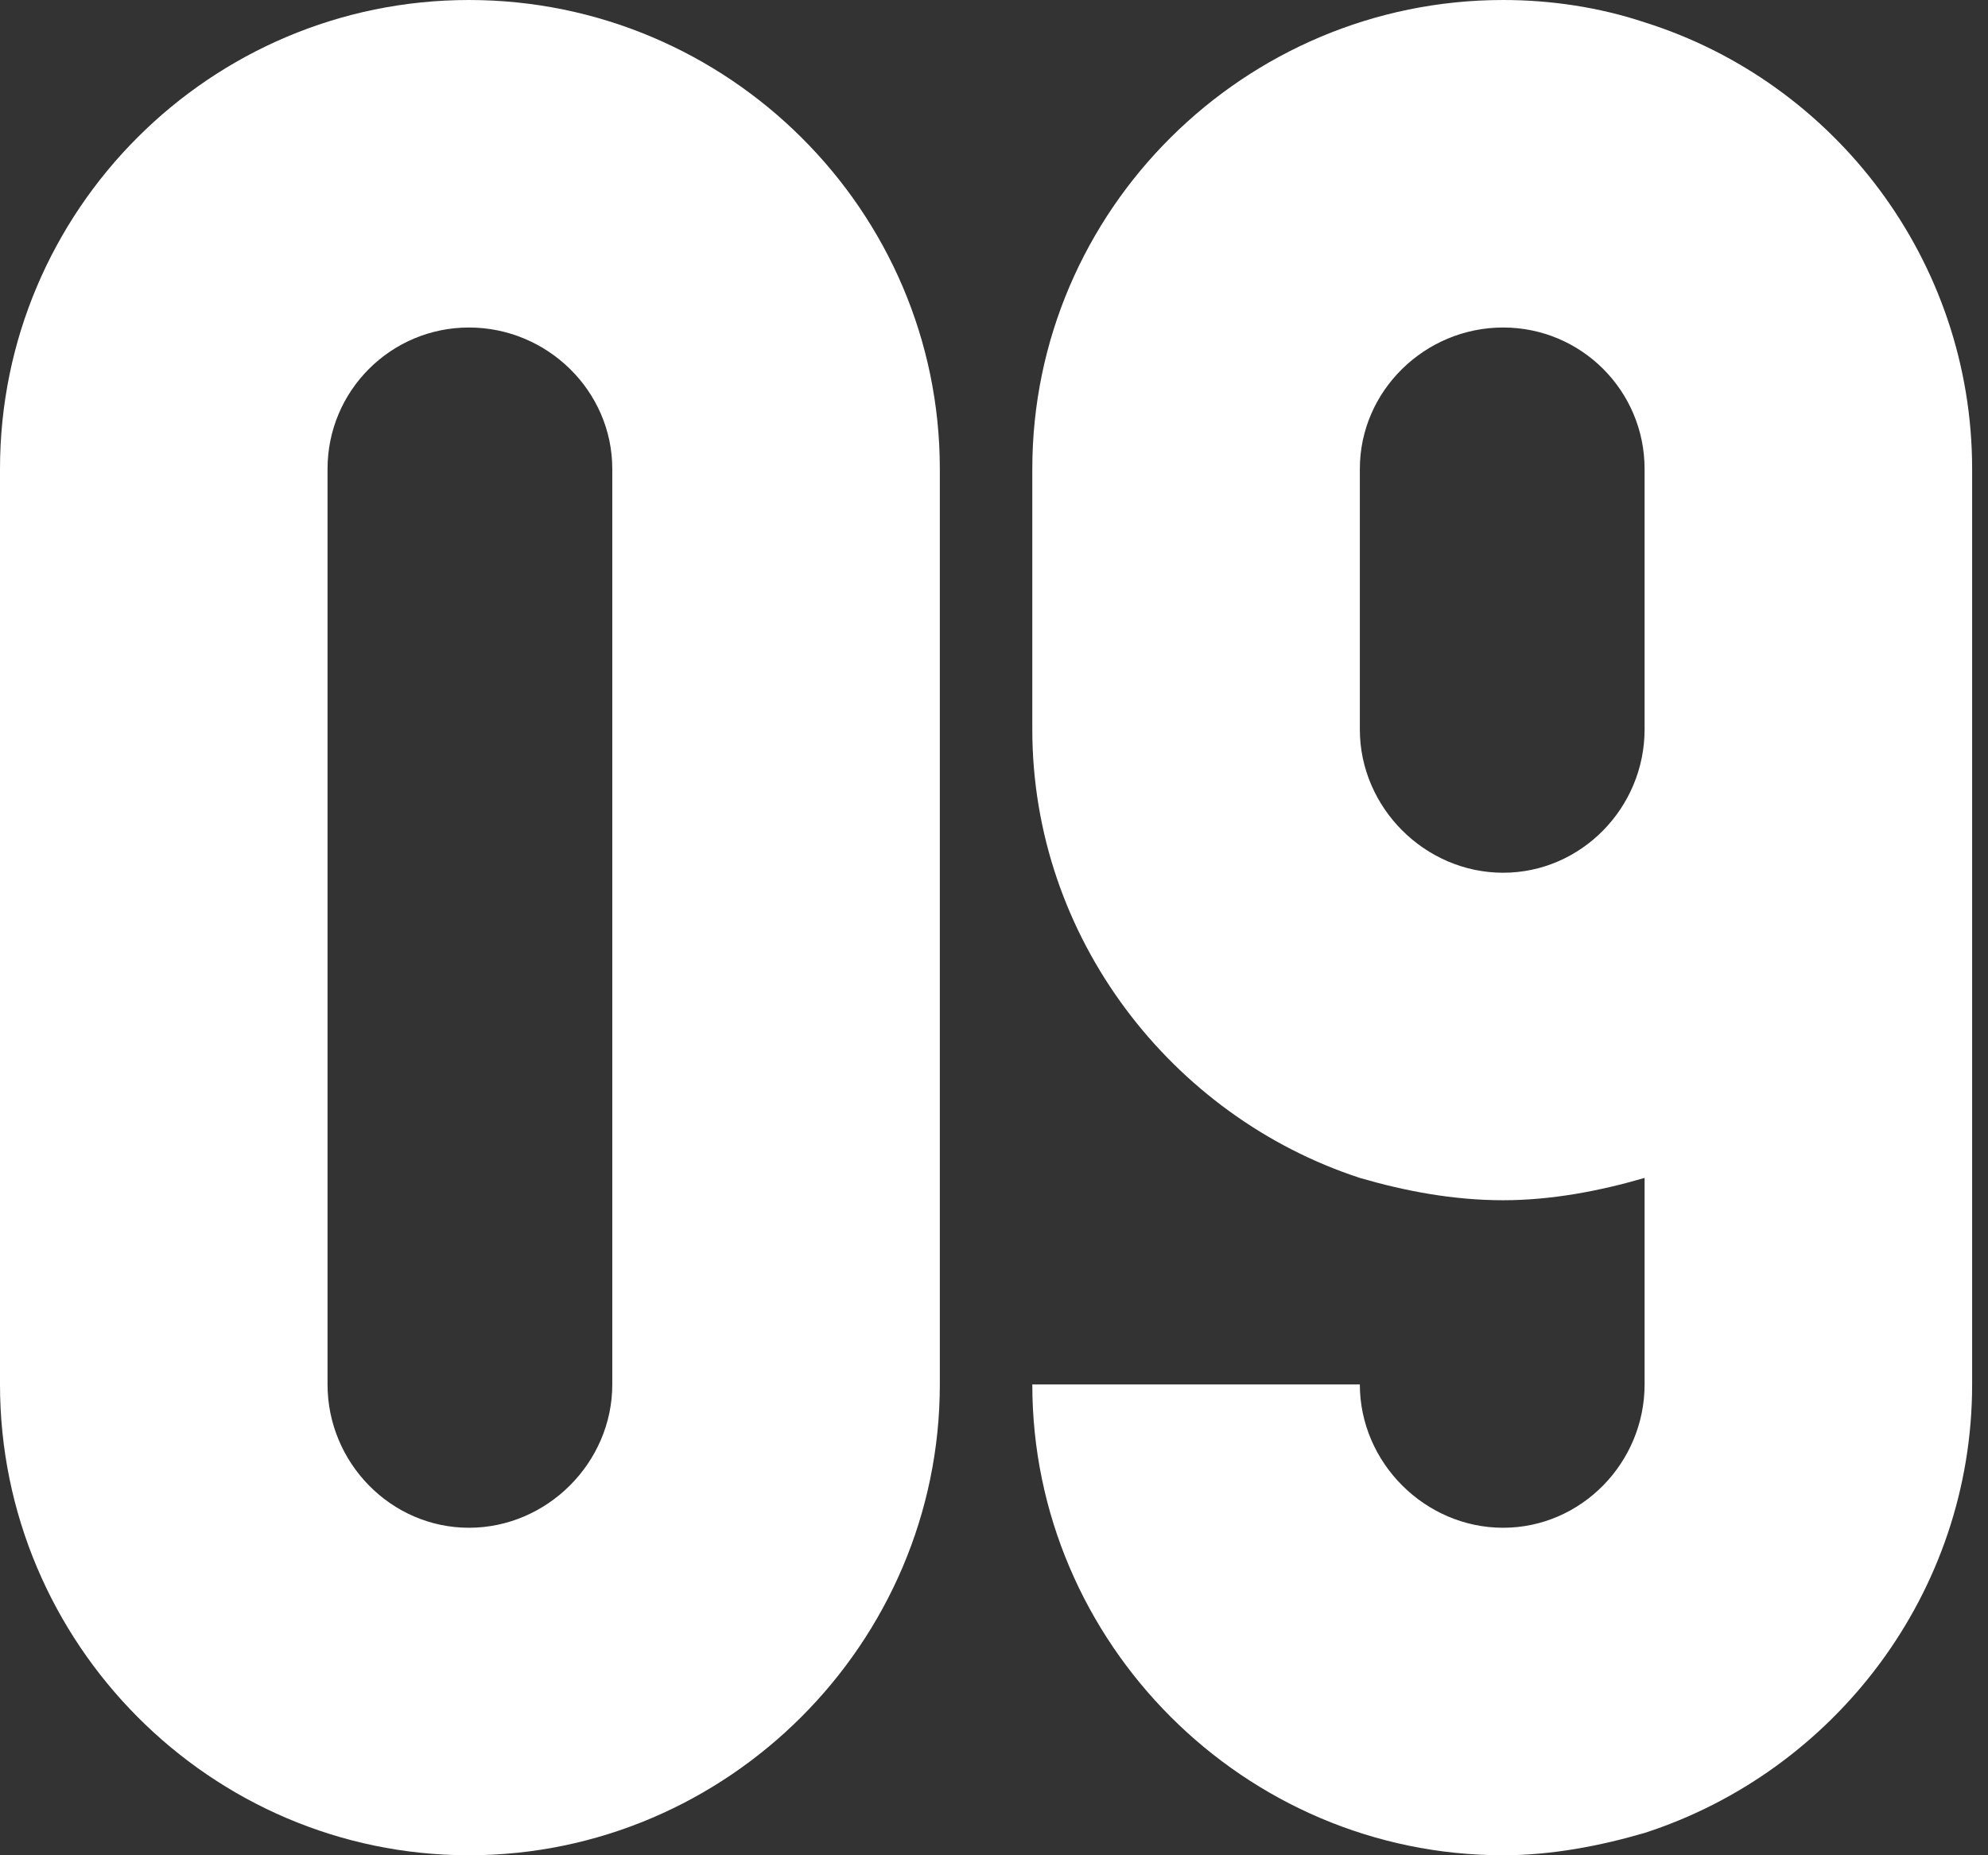 <svg xmlns="http://www.w3.org/2000/svg" width="120" height="112" viewBox="0 0 120 112" fill="none"><rect x="0" y="0" width="120" height="112" fill="#333333" stroke="none"/><path d="M28.309 0C43.924 0 56.73 12.694 56.73 28.309V83.579C56.73 99.194 43.924 112 28.309 112C12.694 112 0 99.194 0 83.579V28.309C0 12.694 12.694 0 28.309 0ZM28.309 19.771C23.591 19.771 19.771 23.591 19.771 28.309V83.579C19.771 88.297 23.591 92.229 28.309 92.229C33.027 92.229 36.959 88.297 36.959 83.579V28.309C36.959 23.591 33.027 19.771 28.309 19.771Z" fill="white"></path><path d="M82.083 83.579C82.083 88.297 86.015 92.229 90.733 92.229C95.451 92.229 99.271 88.297 99.271 83.579V71.109C96.575 71.896 93.654 72.457 90.733 72.457C87.7 72.457 84.779 71.896 82.083 71.109C70.737 67.402 62.312 56.618 62.312 44.036V28.309C62.312 12.694 75.118 0 90.733 0C93.654 0 96.575 0.449 99.271 1.348C110.729 4.943 119.042 15.727 119.042 28.309V83.579C119.042 96.16 110.729 106.945 99.271 110.652C96.575 111.438 93.654 112 90.733 112C75.118 112 62.312 99.194 62.312 83.579H82.083ZM99.271 28.309C99.271 23.591 95.451 19.771 90.733 19.771C86.015 19.771 82.083 23.591 82.083 28.309V44.036C82.083 48.754 86.015 52.686 90.733 52.686C95.451 52.686 99.271 48.754 99.271 44.036V28.309Z" fill="white"></path></svg>
